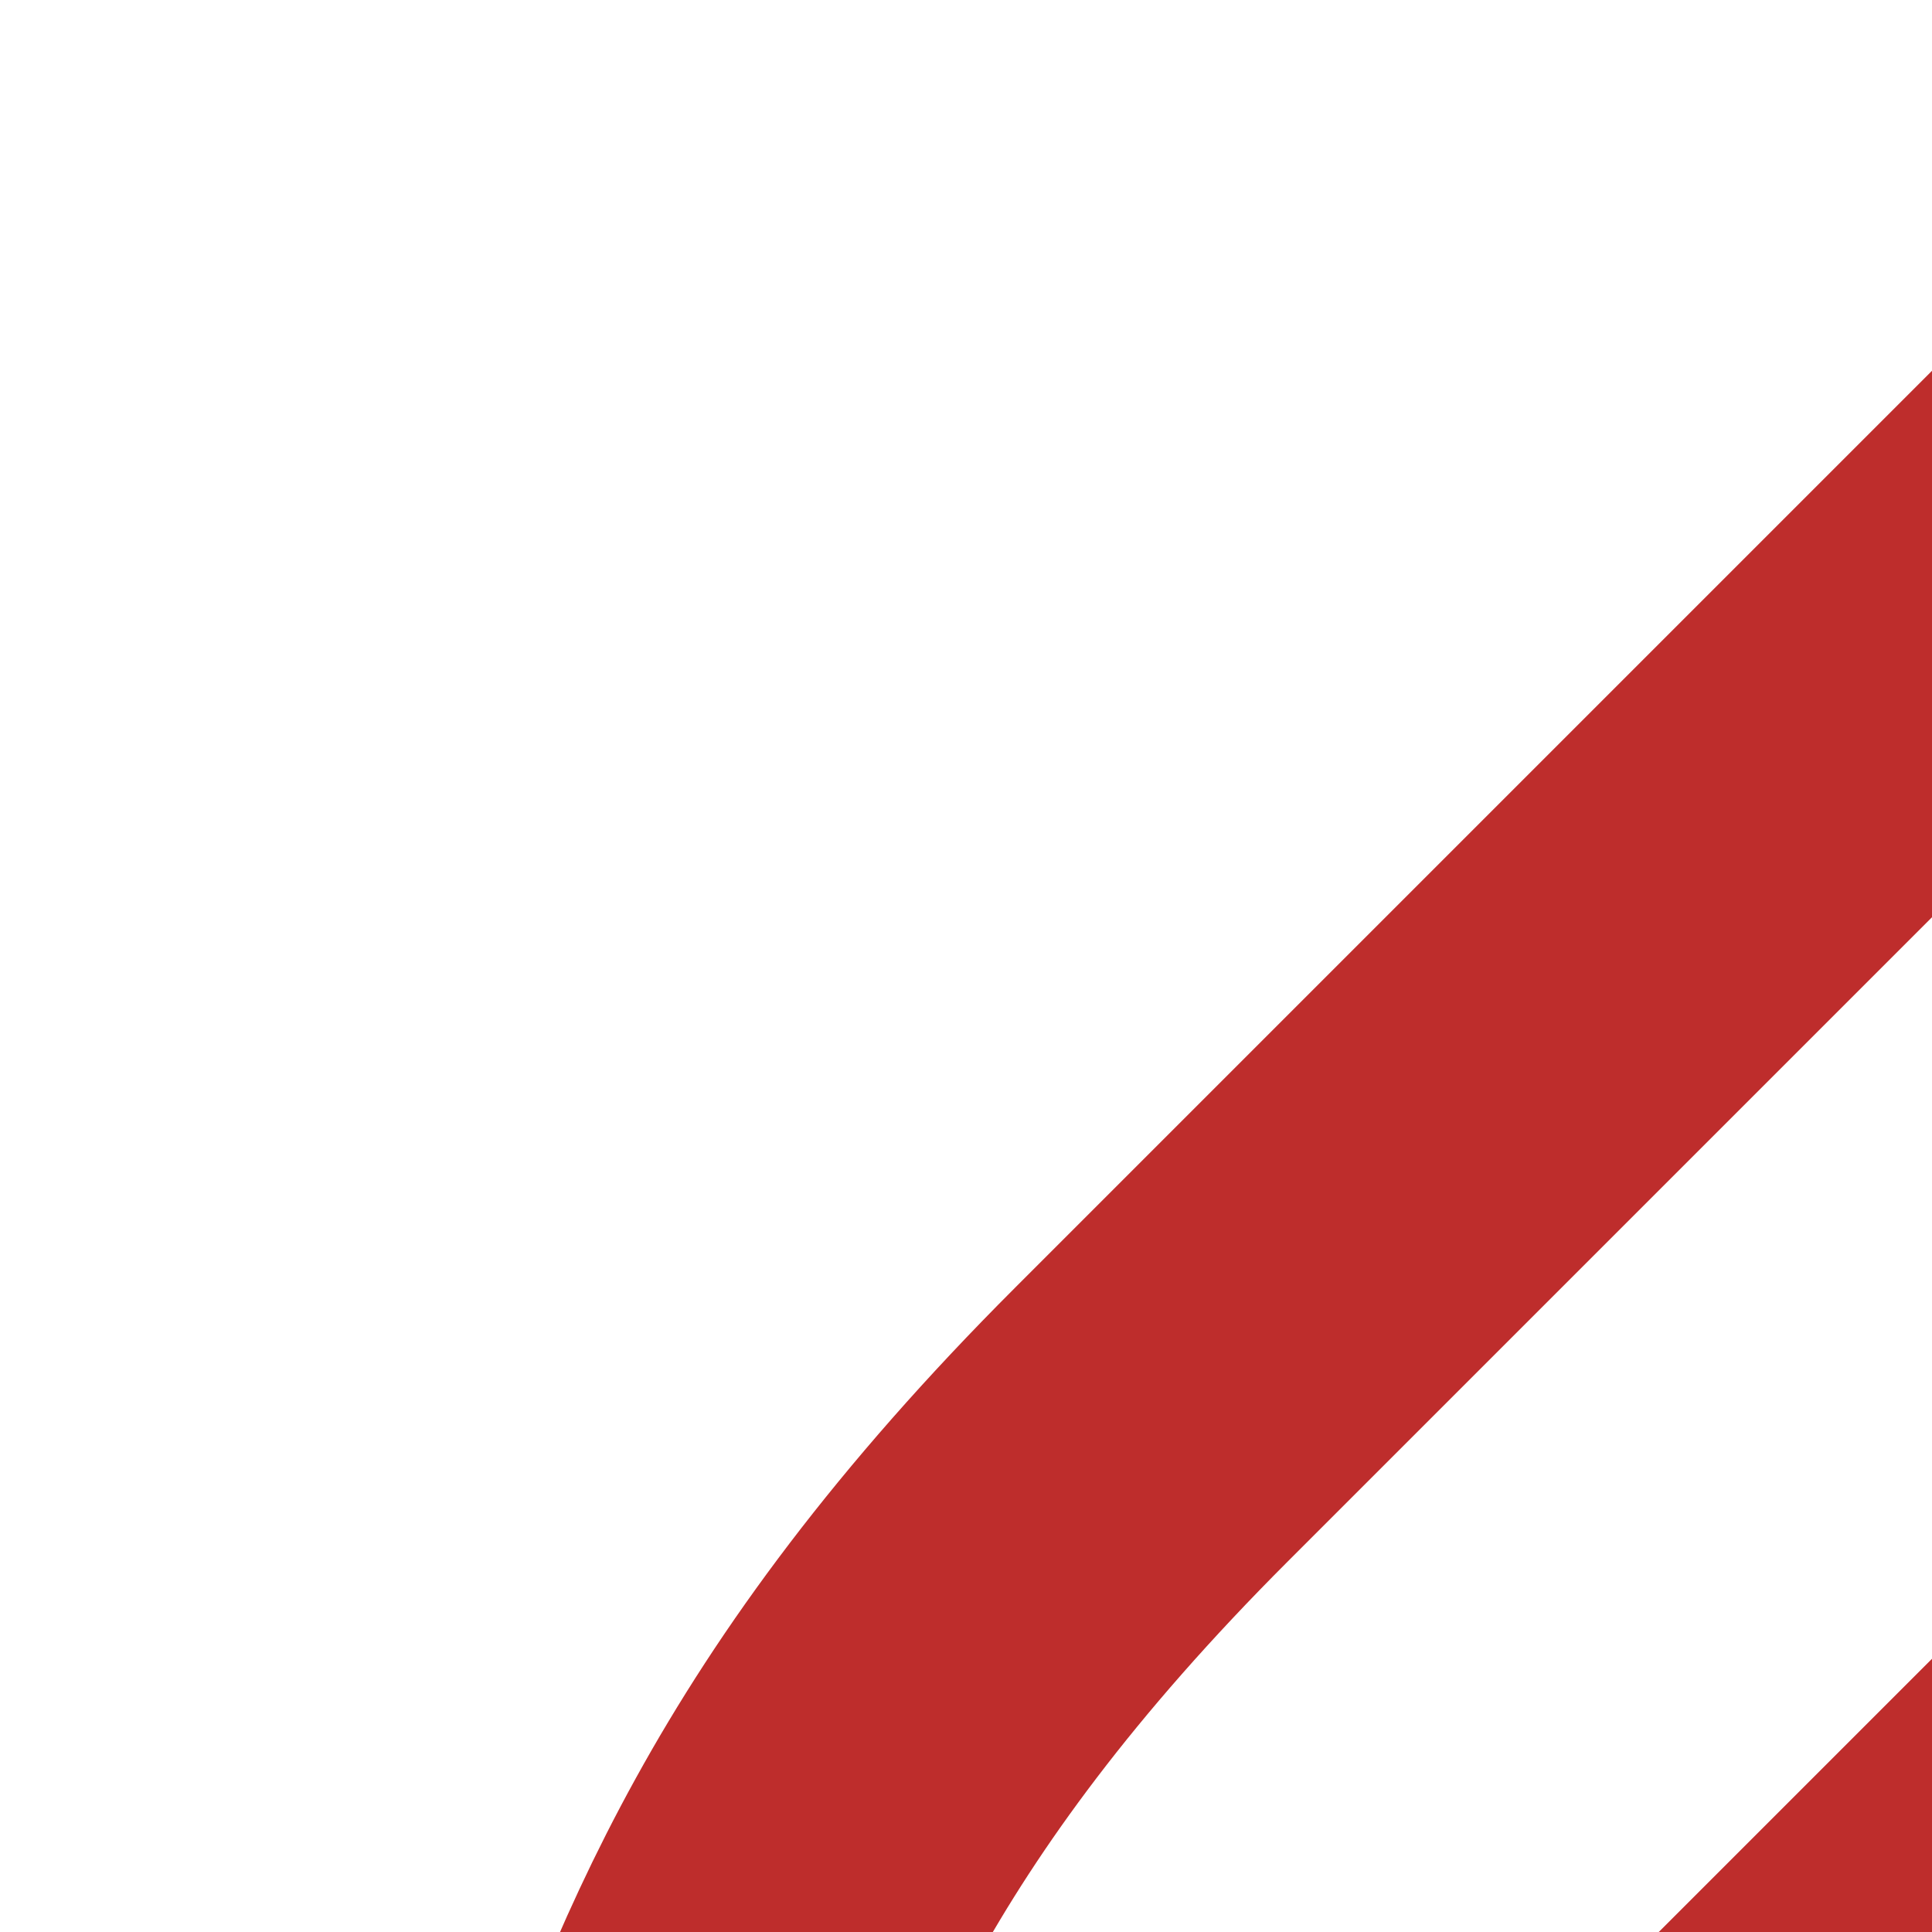 <?xml version="1.0" encoding="UTF-8"?>
<svg xmlns="http://www.w3.org/2000/svg" width="500" height="500">
 <title>vSPL1+3~FF</title>
 <path stroke="#BE2D2C" d="m 540,460 -80,80 m 87.98,-421.31 -250,250 C 125,541.67 208.33,625 35.36,797.98" stroke-width="100" fill="none"/>
</svg>